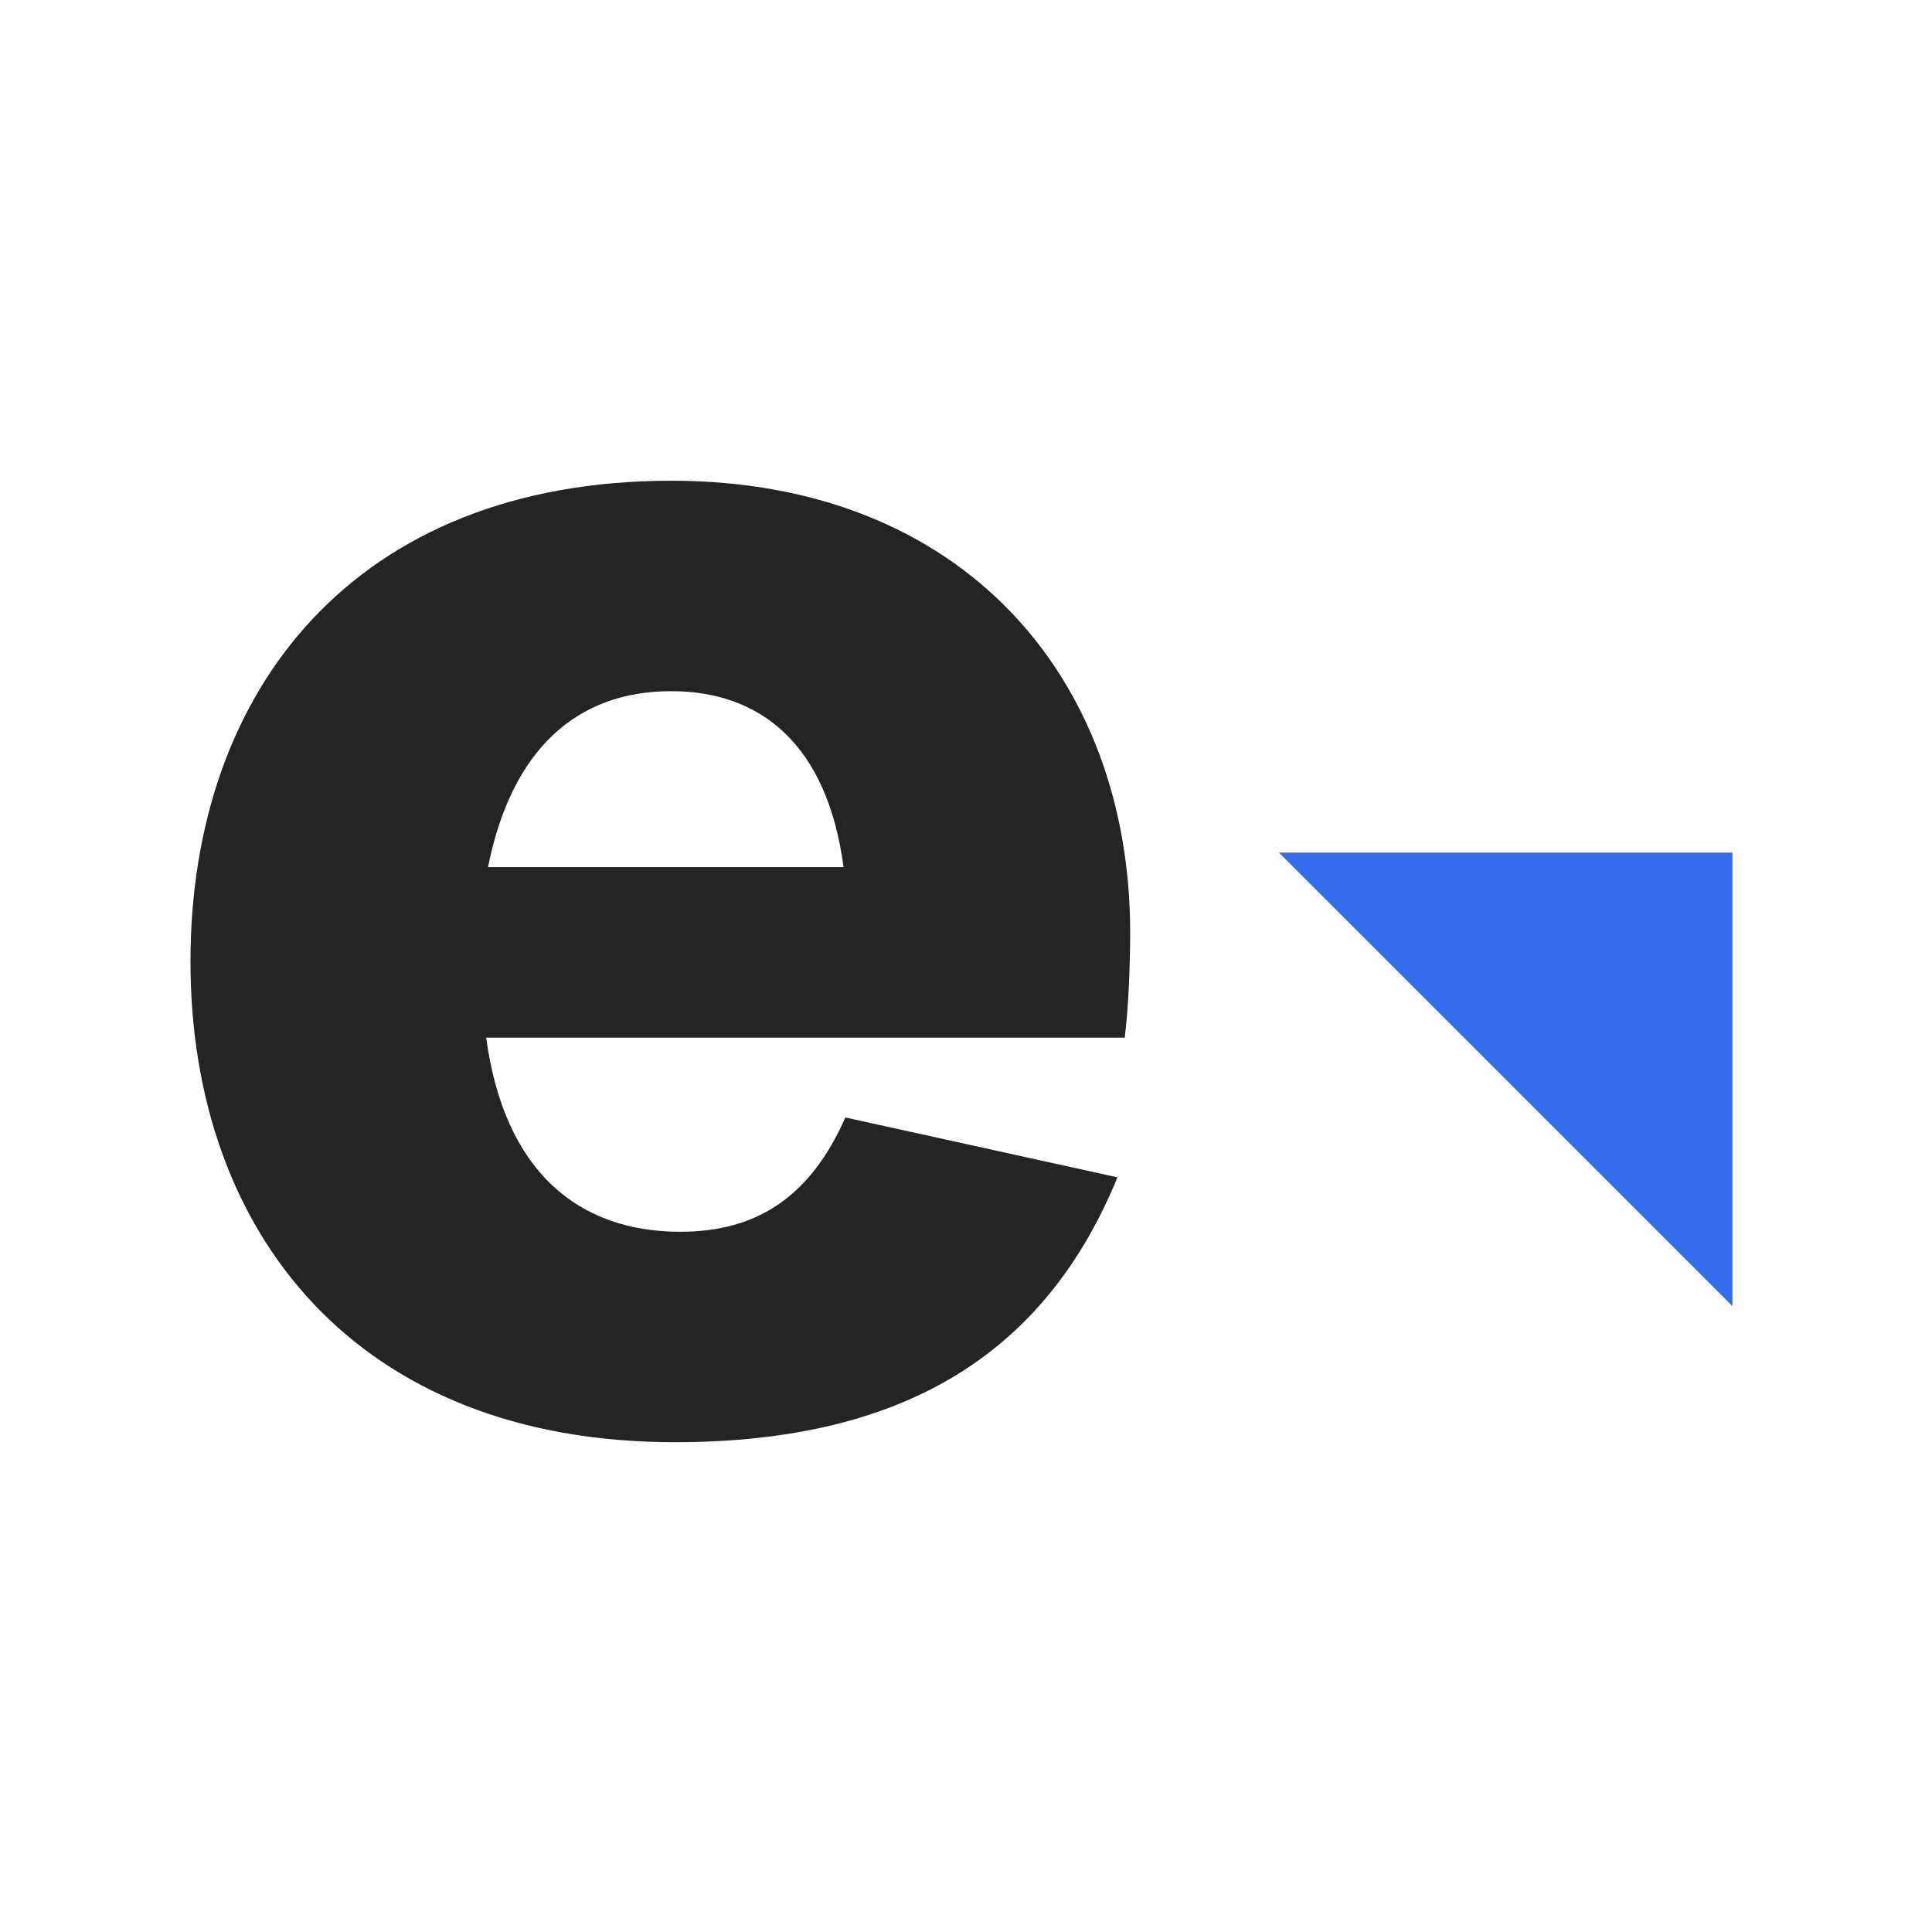<svg xmlns="http://www.w3.org/2000/svg" xmlns:xlink="http://www.w3.org/1999/xlink" width="213px" height="213px" viewBox="0 0 213 213"><title>Slice</title><style>        .color-text {            fill: #242424;        }        @media (prefers-color-scheme: dark) {            .color-text { fill: white; }        }    </style><g id="Page-1" stroke="none" stroke-width="1" fill="none" fill-rule="evenodd"><g id="Group-2" transform="translate(21, 53)"><g id="e" class="color-text" fill-rule="nonzero"><path d="M103.6,49.8 C103.6,21.8 85.2,0 53,0 C18.2,0 -5.68434189e-14,23 -5.68434189e-14,53 C-5.68434189e-14,83 18.4,106 53.4,106 C79.2,106 94.4,95.8 102.2,76.8 L72.2,70.2 C68.4,78.8 62.6,82.8 54,82.8 C42.8,82.8 34.6,76.2 32.6,61.4 L103,61.4 C103.4,58.2 103.6,53.6 103.6,49.8 Z M53,23.2 C62.8,23.2 70.2,29 72,42.6 L32.8,42.6 C35.4,29.6 42.6,23.2 53,23.2 Z" id="Shape"></path></g><polygon id="Triangle" fill="#336AE9" transform="translate(145, 66) rotate(-90) translate(-145, -66) " points="170 41 170 91 120 91"></polygon></g></g></svg>